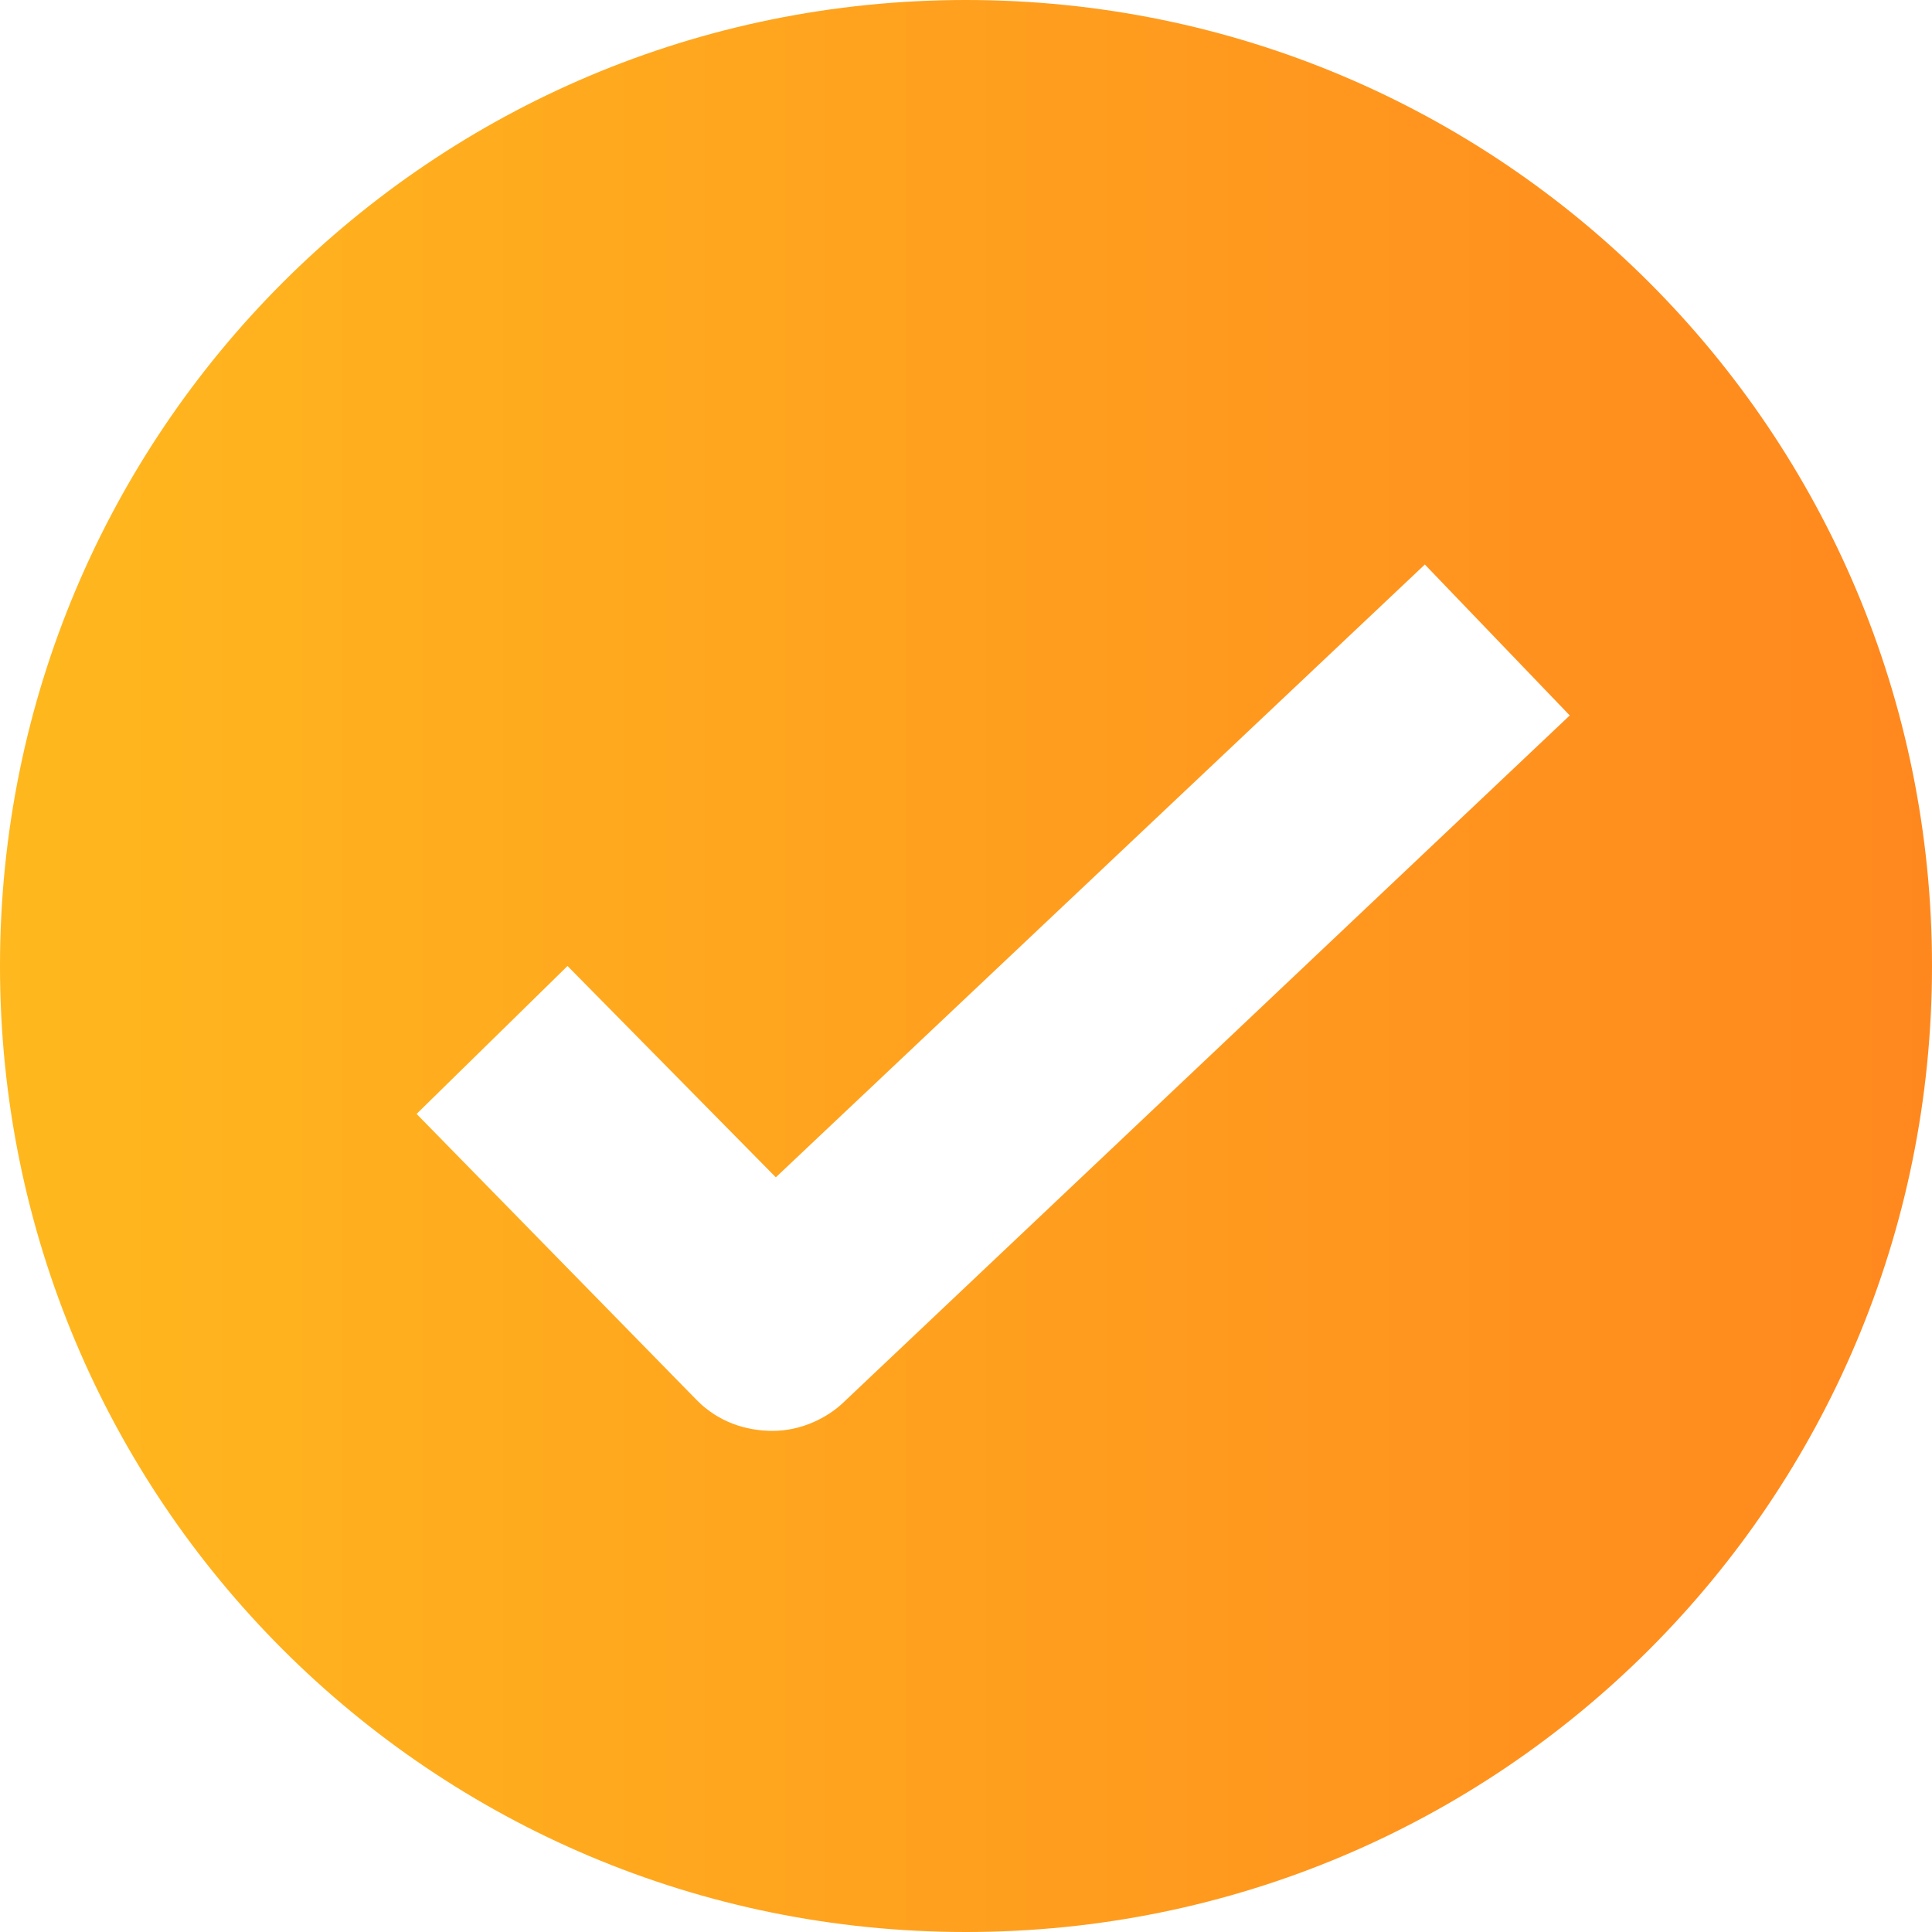 <?xml version="1.0" encoding="utf-8"?>
<!-- Generator: Adobe Illustrator 21.0.0, SVG Export Plug-In . SVG Version: 6.00 Build 0)  -->
<svg version="1.1" id="Layer_1" xmlns="http://www.w3.org/2000/svg" xmlns:xlink="http://www.w3.org/1999/xlink" x="0px" y="0px"
	 viewBox="-137 61.6 64 64" style="enable-background:new -137 61.6 64 64;" xml:space="preserve">
<style type="text/css">
	.st0{fill:url(#SVGID_1_);}
</style>
<linearGradient id="SVGID_1_" gradientUnits="userSpaceOnUse" x1="-137" y1="93.61" x2="-73" y2="93.61">
	<stop  offset="0" style="stop-color:#FFB81E"/>
	<stop  offset="1" style="stop-color:#FF881E"/>
</linearGradient>
<path class="st0" d="M-105,61.6c-17.7,0-32,14.3-32,32s14.3,32,32,32s32-14.3,32-32S-87.3,61.6-105,61.6z M-109,108
	c-0.6,0.6-1.5,1-2.4,1c-0.9,0-1.8-0.3-2.5-1l-9.3-9.5l5-4.9l6.9,7l21.5-20.3l4.8,5L-109,108z"/>
</svg>
